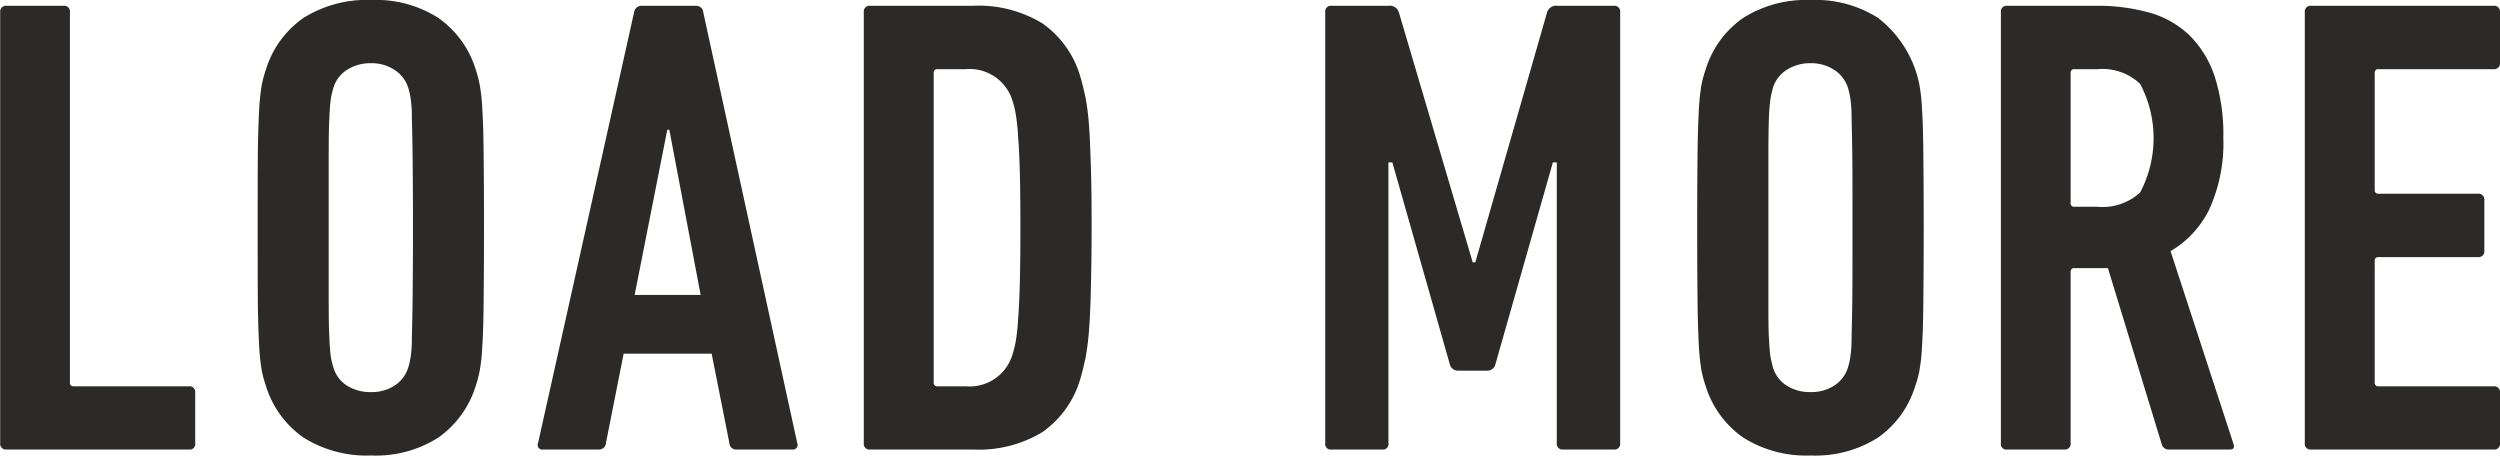 <svg xmlns="http://www.w3.org/2000/svg" width="134.09" height="24.44" viewBox="0 0 134.09 24.44">
  <defs>
    <style>
      .cls-1 {
        fill: #2b2a28;
        fill-rule: evenodd;
      }
    </style>
  </defs>
  <path id="LOAD_MORE" data-name="LOAD MORE" class="cls-1" d="M2661.76,5199.6a0.308,0.308,0,0,0,.35.35h9.76a0.3,0.3,0,0,0,.35-0.35v-2.69a0.308,0.308,0,0,0-.35-0.35h-6.16a0.186,0.186,0,0,1-.21-0.21V5176.5a0.308,0.308,0,0,0-.35-0.35h-3.04a0.312,0.312,0,0,0-.35.35v23.1Zm23.5-.29a5.3,5.3,0,0,0,2-2.75,6.422,6.422,0,0,0,.22-0.84,9.851,9.851,0,0,0,.14-1.33c0.04-.58.06-1.37,0.07-2.36s0.02-2.32.02-3.98-0.01-2.98-.02-3.97-0.03-1.78-.07-2.36a9.851,9.851,0,0,0-.14-1.33,6.422,6.422,0,0,0-.22-0.84,5.261,5.261,0,0,0-2-2.75,6.22,6.22,0,0,0-3.6-.96,6.366,6.366,0,0,0-3.63.96,5.224,5.224,0,0,0-2.01,2.75,6.4,6.4,0,0,0-.23.84,11.835,11.835,0,0,0-.14,1.33c-0.03.58-.06,1.37-0.07,2.36s-0.01,2.32-.01,3.97,0,2.98.01,3.98,0.04,1.78.07,2.36a11.835,11.835,0,0,0,.14,1.33,6.4,6.4,0,0,0,.23.84,5.263,5.263,0,0,0,2.01,2.75,6.366,6.366,0,0,0,3.63.96A6.22,6.22,0,0,0,2685.26,5199.31Zm-4.92-2.8a1.713,1.713,0,0,1-.71-0.97c-0.05-.16-0.09-0.33-0.13-0.52a9.947,9.947,0,0,1-.08-1.02c-0.03-.49-0.04-1.19-0.04-2.11v-7.67c0-.92.01-1.63,0.04-2.12a9.678,9.678,0,0,1,.08-1.01c0.04-.19.08-0.36,0.13-0.53a1.724,1.724,0,0,1,.71-0.96,2.33,2.33,0,0,1,1.32-.37,2.234,2.234,0,0,1,1.27.37,1.79,1.79,0,0,1,.72.96,4.117,4.117,0,0,1,.12.53,6.427,6.427,0,0,1,.07,1.01c0.01,0.49.03,1.2,0.04,2.12s0.02,2.2.02,3.83-0.01,2.91-.02,3.84-0.03,1.62-.04,2.11a6.586,6.586,0,0,1-.07,1.02,3.619,3.619,0,0,1-.12.52,1.777,1.777,0,0,1-.72.97,2.228,2.228,0,0,1-1.27.36A2.326,2.326,0,0,1,2680.34,5196.51Zm10.27,3.09a0.251,0.251,0,0,0,.28.35h2.98a0.365,0.365,0,0,0,.38-0.35l0.95-4.79h4.72l0.95,4.79a0.359,0.359,0,0,0,.38.35h2.98a0.253,0.253,0,0,0,.28-0.35l-5.04-23.1a0.381,0.381,0,0,0-.39-0.35h-2.94a0.4,0.4,0,0,0-.38.35Zm5.18-7.94,1.75-8.86h0.11l1.68,8.86h-3.54Zm12.29,7.94a0.308,0.308,0,0,0,.35.35h5.5a6.578,6.578,0,0,0,3.74-.94,5.288,5.288,0,0,0,2.03-2.87c0.1-.33.18-0.69,0.27-1.09a13.135,13.135,0,0,0,.19-1.5c0.05-.61.08-1.35,0.1-2.22s0.04-1.97.04-3.28c0-1.28-.01-2.36-0.04-3.25s-0.05-1.63-.1-2.24a13.662,13.662,0,0,0-.19-1.51c-0.09-.39-0.17-0.75-0.27-1.08a5.288,5.288,0,0,0-2.03-2.87,6.577,6.577,0,0,0-3.74-.95h-5.5a0.312,0.312,0,0,0-.35.35v23.1Zm3.75-19.84a0.186,0.186,0,0,1,.21-0.21h1.5a2.4,2.4,0,0,1,2.52,1.71,5.033,5.033,0,0,1,.18.76,11.159,11.159,0,0,1,.12,1.19c0.04,0.5.07,1.13,0.09,1.9s0.03,1.75.03,2.94-0.01,2.17-.03,2.94-0.05,1.41-.09,1.91a11.451,11.451,0,0,1-.12,1.19,5.183,5.183,0,0,1-.18.75,2.4,2.4,0,0,1-2.52,1.72h-1.5a0.186,0.186,0,0,1-.21-0.21v-16.59Zm21,19.84a0.3,0.3,0,0,0,.35.35h2.69a0.3,0.3,0,0,0,.35-0.35v-15.05h0.21l3.08,10.82a0.443,0.443,0,0,0,.46.35h1.54a0.44,0.44,0,0,0,.45-0.35l3.08-10.82h0.21v15.05a0.308,0.308,0,0,0,.35.35h2.7a0.308,0.308,0,0,0,.35-0.35v-23.1a0.312,0.312,0,0,0-.35-0.35h-3.01a0.509,0.509,0,0,0-.56.35l-3.85,13.41h-0.14l-3.96-13.41a0.509,0.509,0,0,0-.56-0.35h-3.04a0.308,0.308,0,0,0-.35.35v23.1Zm29.65-.29a5.232,5.232,0,0,0,1.99-2.75,5.151,5.151,0,0,0,.23-0.84,9.851,9.851,0,0,0,.14-1.33c0.04-.58.06-1.37,0.07-2.36s0.02-2.32.02-3.98-0.01-2.98-.02-3.97-0.03-1.78-.07-2.36a9.851,9.851,0,0,0-.14-1.33,6,6,0,0,0-2.22-3.59,6.254,6.254,0,0,0-3.61-.96,6.332,6.332,0,0,0-3.62.96,5.224,5.224,0,0,0-2.01,2.75,6.4,6.4,0,0,0-.23.84,11.835,11.835,0,0,0-.14,1.33c-0.03.58-.06,1.37-0.07,2.36s-0.02,2.32-.02,3.97,0.01,2.98.02,3.98,0.04,1.78.07,2.36a11.835,11.835,0,0,0,.14,1.33,6.4,6.4,0,0,0,.23.84,5.263,5.263,0,0,0,2.01,2.75,6.332,6.332,0,0,0,3.62.96A6.254,6.254,0,0,0,2762.48,5199.31Zm-4.92-2.8a1.777,1.777,0,0,1-.72-0.97c-0.04-.16-0.08-0.33-0.12-0.52s-0.06-.53-0.09-1.02-0.03-1.19-.03-2.11v-7.67c0-.92.01-1.63,0.03-2.12s0.06-.82.09-1.01,0.08-.36.12-0.53a1.79,1.79,0,0,1,.72-0.96,2.32,2.32,0,0,1,1.31-.37,2.267,2.267,0,0,1,1.28.37,1.79,1.79,0,0,1,.72.96,4.117,4.117,0,0,1,.12.53,6.427,6.427,0,0,1,.07,1.01c0.01,0.49.03,1.2,0.04,2.12s0.01,2.2.01,3.83,0,2.91-.01,3.84-0.03,1.62-.04,2.11a6.586,6.586,0,0,1-.07,1.02,3.619,3.619,0,0,1-.12.52,1.777,1.777,0,0,1-.72.97,2.261,2.261,0,0,1-1.28.36A2.315,2.315,0,0,1,2757.56,5196.51Zm23.79,3.44c0.21,0,.27-0.11.18-0.35l-3.36-10.29a5.285,5.285,0,0,0,2.08-2.25,8.552,8.552,0,0,0,.75-3.84,10.157,10.157,0,0,0-.47-3.3,5.583,5.583,0,0,0-1.35-2.19,5.1,5.1,0,0,0-2.13-1.21,10.341,10.341,0,0,0-2.84-.37h-4.79a0.308,0.308,0,0,0-.35.35v23.1a0.3,0.3,0,0,0,.35.35h3.04a0.308,0.308,0,0,0,.35-0.35v-9.17a0.186,0.186,0,0,1,.21-0.21h1.79l2.9,9.49a0.388,0.388,0,0,0,.39.24h3.25Zm-8.33-13.02a0.186,0.186,0,0,1-.21-0.21v-6.96a0.186,0.186,0,0,1,.21-0.21h1.23a2.943,2.943,0,0,1,2.29.79,6.241,6.241,0,0,1,0,5.82,2.975,2.975,0,0,1-2.29.77h-1.23Zm12.35,12.67a0.308,0.308,0,0,0,.35.35h9.77a0.308,0.308,0,0,0,.35-0.35v-2.69a0.312,0.312,0,0,0-.35-0.35h-6.16a0.186,0.186,0,0,1-.21-0.21v-6.51a0.186,0.186,0,0,1,.21-0.21h5.32a0.312,0.312,0,0,0,.35-0.35v-2.7a0.312,0.312,0,0,0-.35-0.35h-5.32a0.186,0.186,0,0,1-.21-0.21v-6.26a0.186,0.186,0,0,1,.21-0.21h6.16a0.312,0.312,0,0,0,.35-0.35v-2.7a0.312,0.312,0,0,0-.35-0.35h-9.77a0.312,0.312,0,0,0-.35.35v23.1Z" transform="translate(-2661.75 -5175.84)"/>
</svg>
